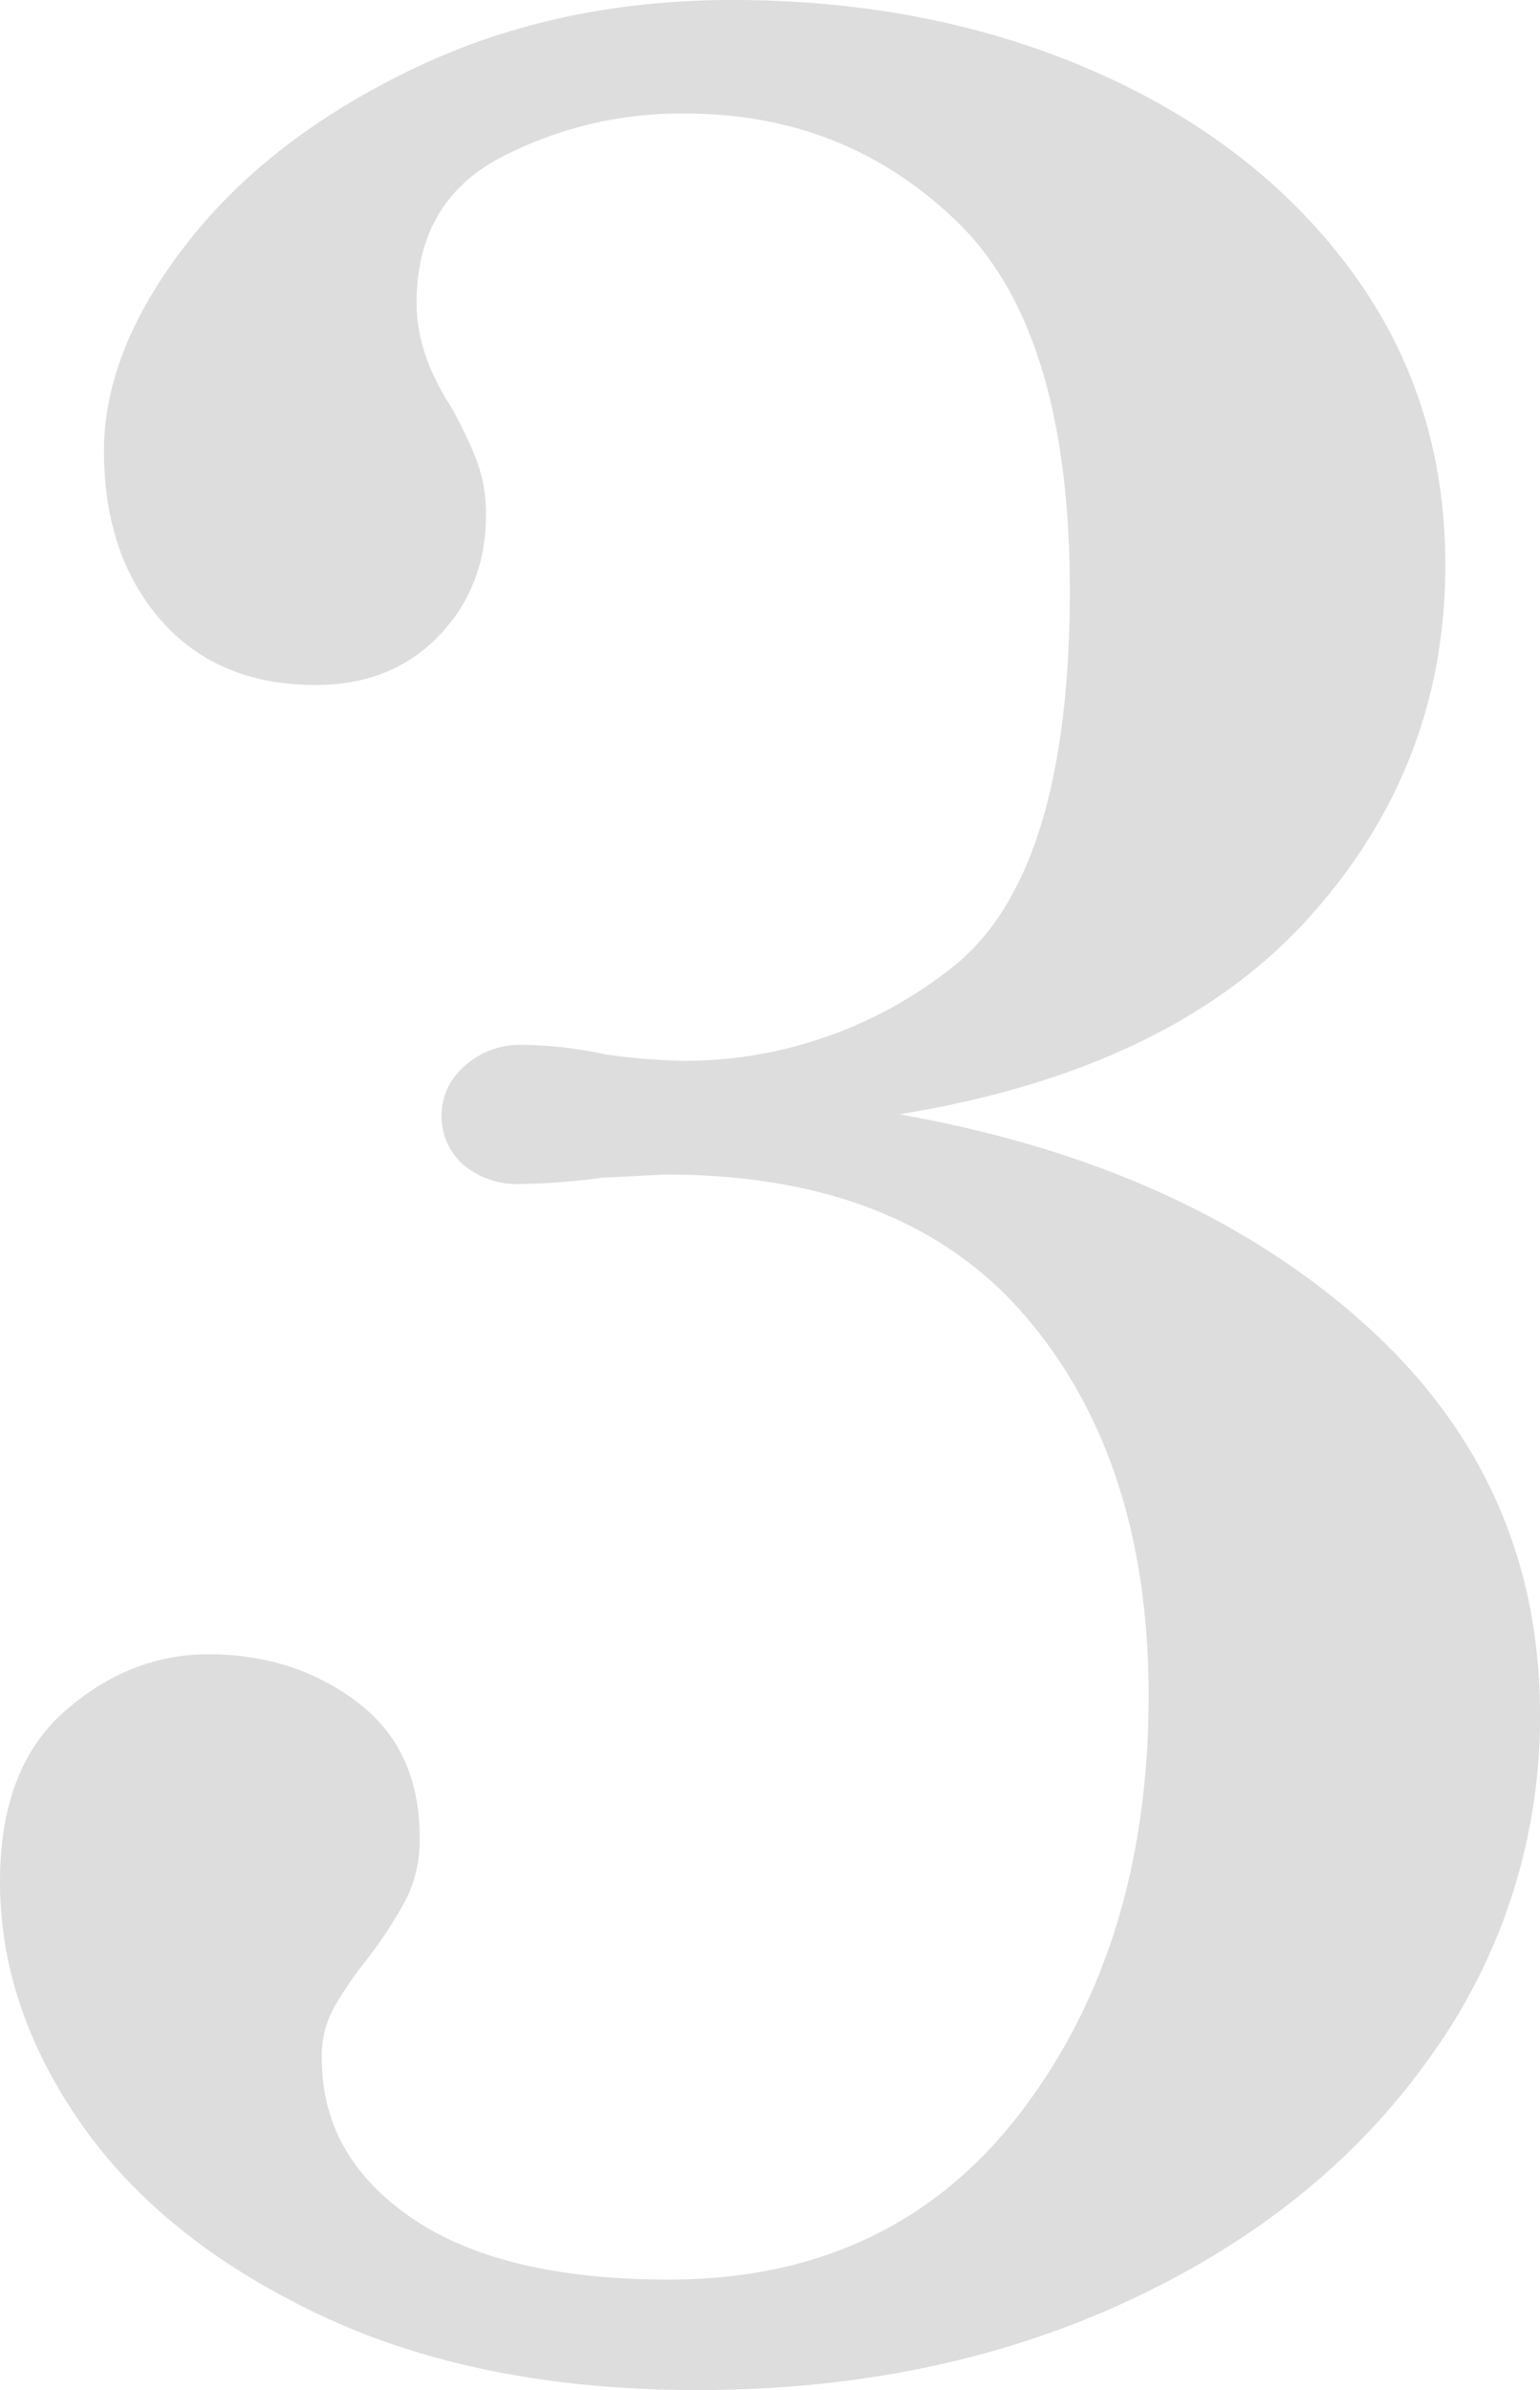 <svg xmlns="http://www.w3.org/2000/svg" viewBox="0 0 297.27 461.14"><defs><style>.cls-1{fill:#ddd;}</style></defs><g id="レイヤー_2" data-name="レイヤー 2"><g id="作業"><path class="cls-1" d="M263.16,255.24q34.11,30.47,34.11,75.54a111.75,111.75,0,0,1-21,65.79q-21,29.85-58.18,47.21t-83.45,17.36q-42,0-72.49-14.32T15.84,410Q0,387.44,0,363.06q0-21.93,12.49-32.89t27.72-11q16.44,0,28.63,9.14T81,354.54a25.64,25.64,0,0,1-2.44,11.57,83.31,83.31,0,0,1-7.92,12.18,71,71,0,0,0-6.39,9.45,19.53,19.53,0,0,0-2.13,9.44q0,18.88,17.36,30.76t49.64,11.88q43.25,0,67.93-32.29t24.67-80.41q0-45.08-23.46-72.79t-69.75-27.72l-12.18.61a131.77,131.77,0,0,1-15.84,1.22,16.2,16.2,0,0,1-11-3.66,12.62,12.62,0,0,1,.3-19.19,15.83,15.83,0,0,1,10.66-4A78.41,78.41,0,0,1,117,203.46a127.2,127.2,0,0,0,14.62,1.22A83.21,83.21,0,0,0,183.36,187q23.14-17.65,23.15-73.09,0-49.95-21.63-71t-52.69-21a75.16,75.16,0,0,0-35.64,8.53Q80.41,39,80.41,58.48q0,9.75,6.7,20.1A85,85,0,0,1,91.68,88a29.32,29.32,0,0,1,2.13,11.26q0,14-9.14,23.46t-23.75,9.44q-18.9,0-29.85-12.49t-11-32.59q0-19.48,15.84-39.9T79.5,13.4Q107.21,0,141.33,0q38.37,0,69.75,13.71t49.64,38.37Q279,76.76,279,109q0,39-26.5,68.23T173.61,215Q229,224.79,263.16,255.24Z"/></g></g></svg>